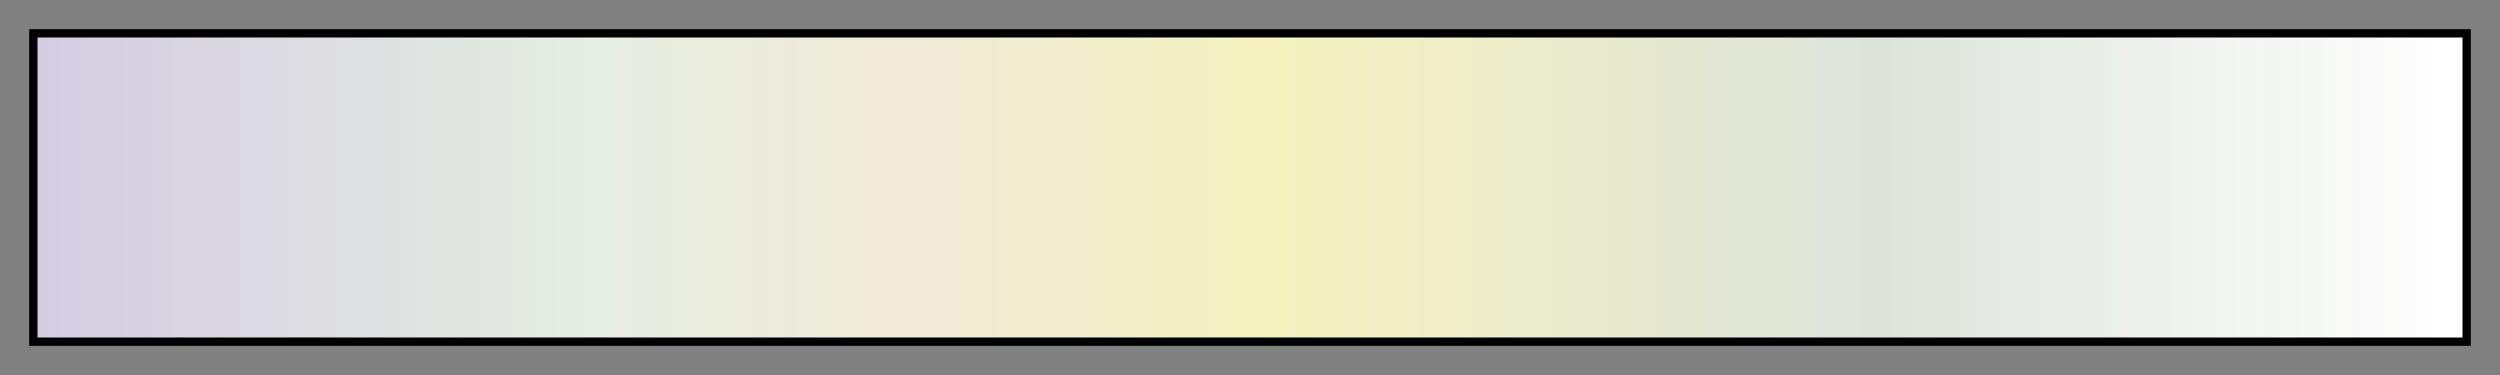 <svg height="45" viewBox="0 0 300 45" width="300" xmlns="http://www.w3.org/2000/svg" xmlns:xlink="http://www.w3.org/1999/xlink"><rect x="0" y="0" width="300" height="45" fill="#808080" stroke="none"/><linearGradient id="a" gradientUnits="objectBoundingBox" spreadMethod="pad" x1="0%" x2="100%" y1="0%" y2="0%"><stop offset="0" stop-color="#d5cce2"/><stop offset=".22" stop-color="#e5ede2"/><stop offset=".37" stop-color="#f1ead7"/><stop offset=".51" stop-color="#f5f2bf"/><stop offset=".76" stop-color="#dee4dc"/><stop offset="1" stop-color="#fff"/></linearGradient><path d="m4 4h292v37h-292z" fill="url(#a)" stroke="#000"/></svg>